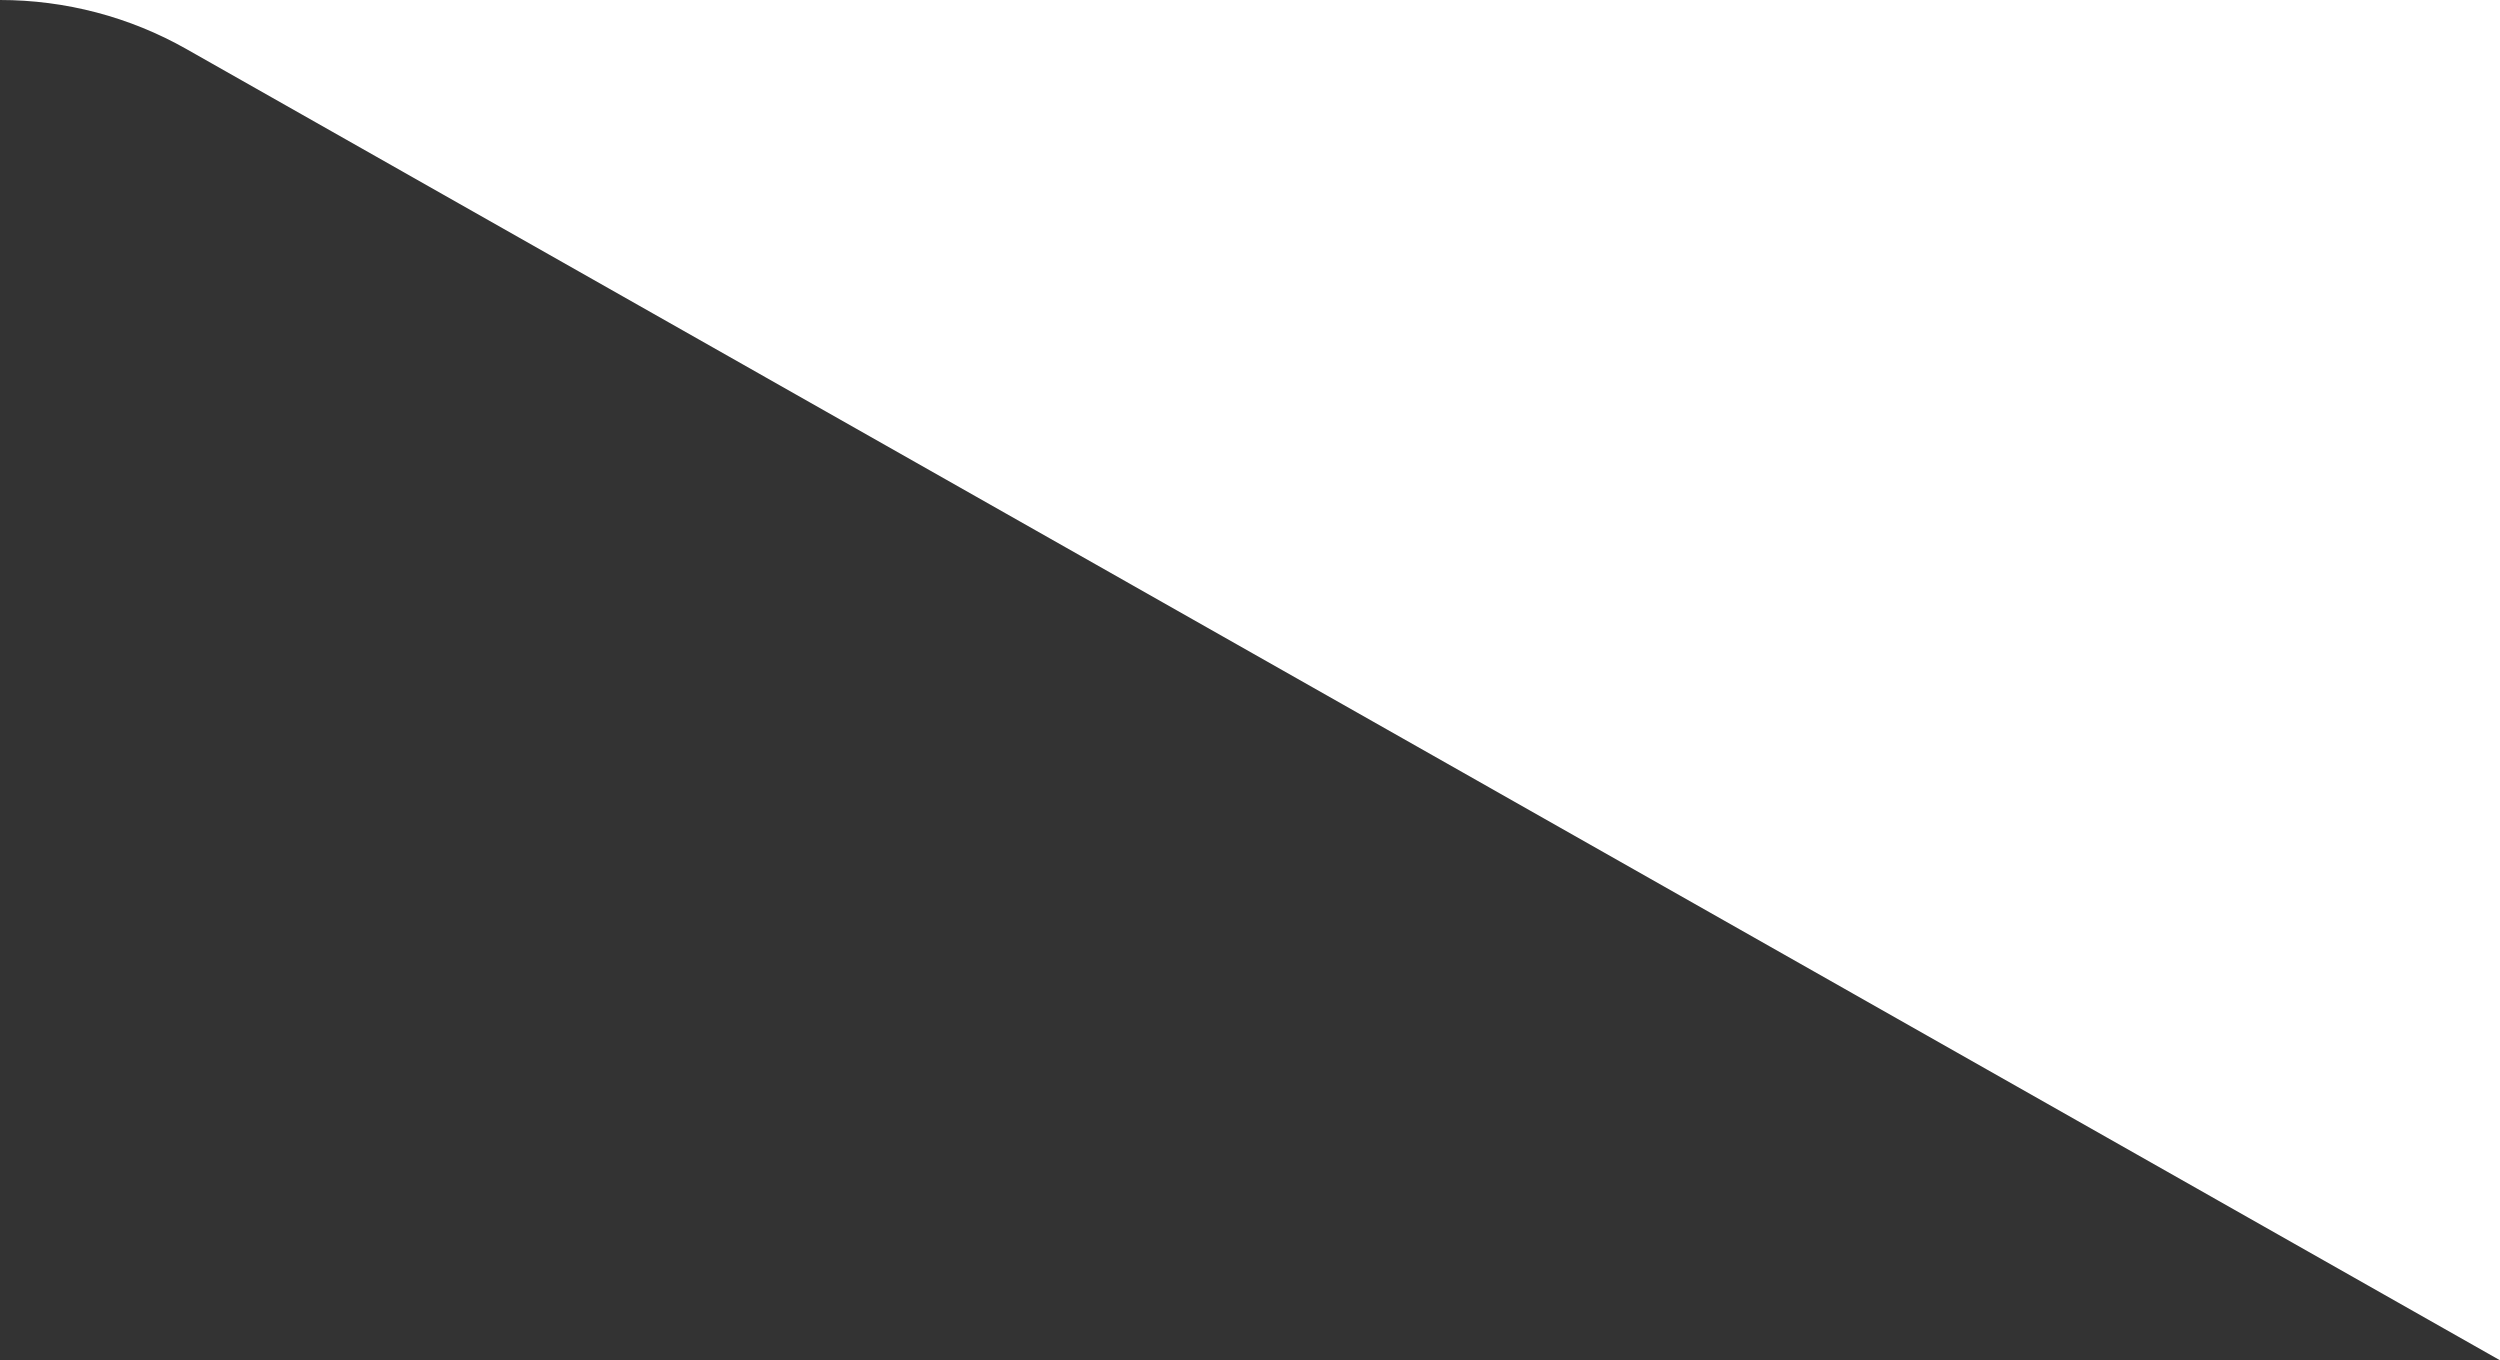 <svg width="272" height="148" viewBox="0 0 272 148" fill="none" xmlns="http://www.w3.org/2000/svg">
<rect x="0" y="0" width="272" height="148" fill="#333333" stroke="none"/>
<path d="M0 0C7.119 0 14.114 1.84 20.283 5.337L272 148V0H0Z" fill="#FFFFFF"/>
</svg>
